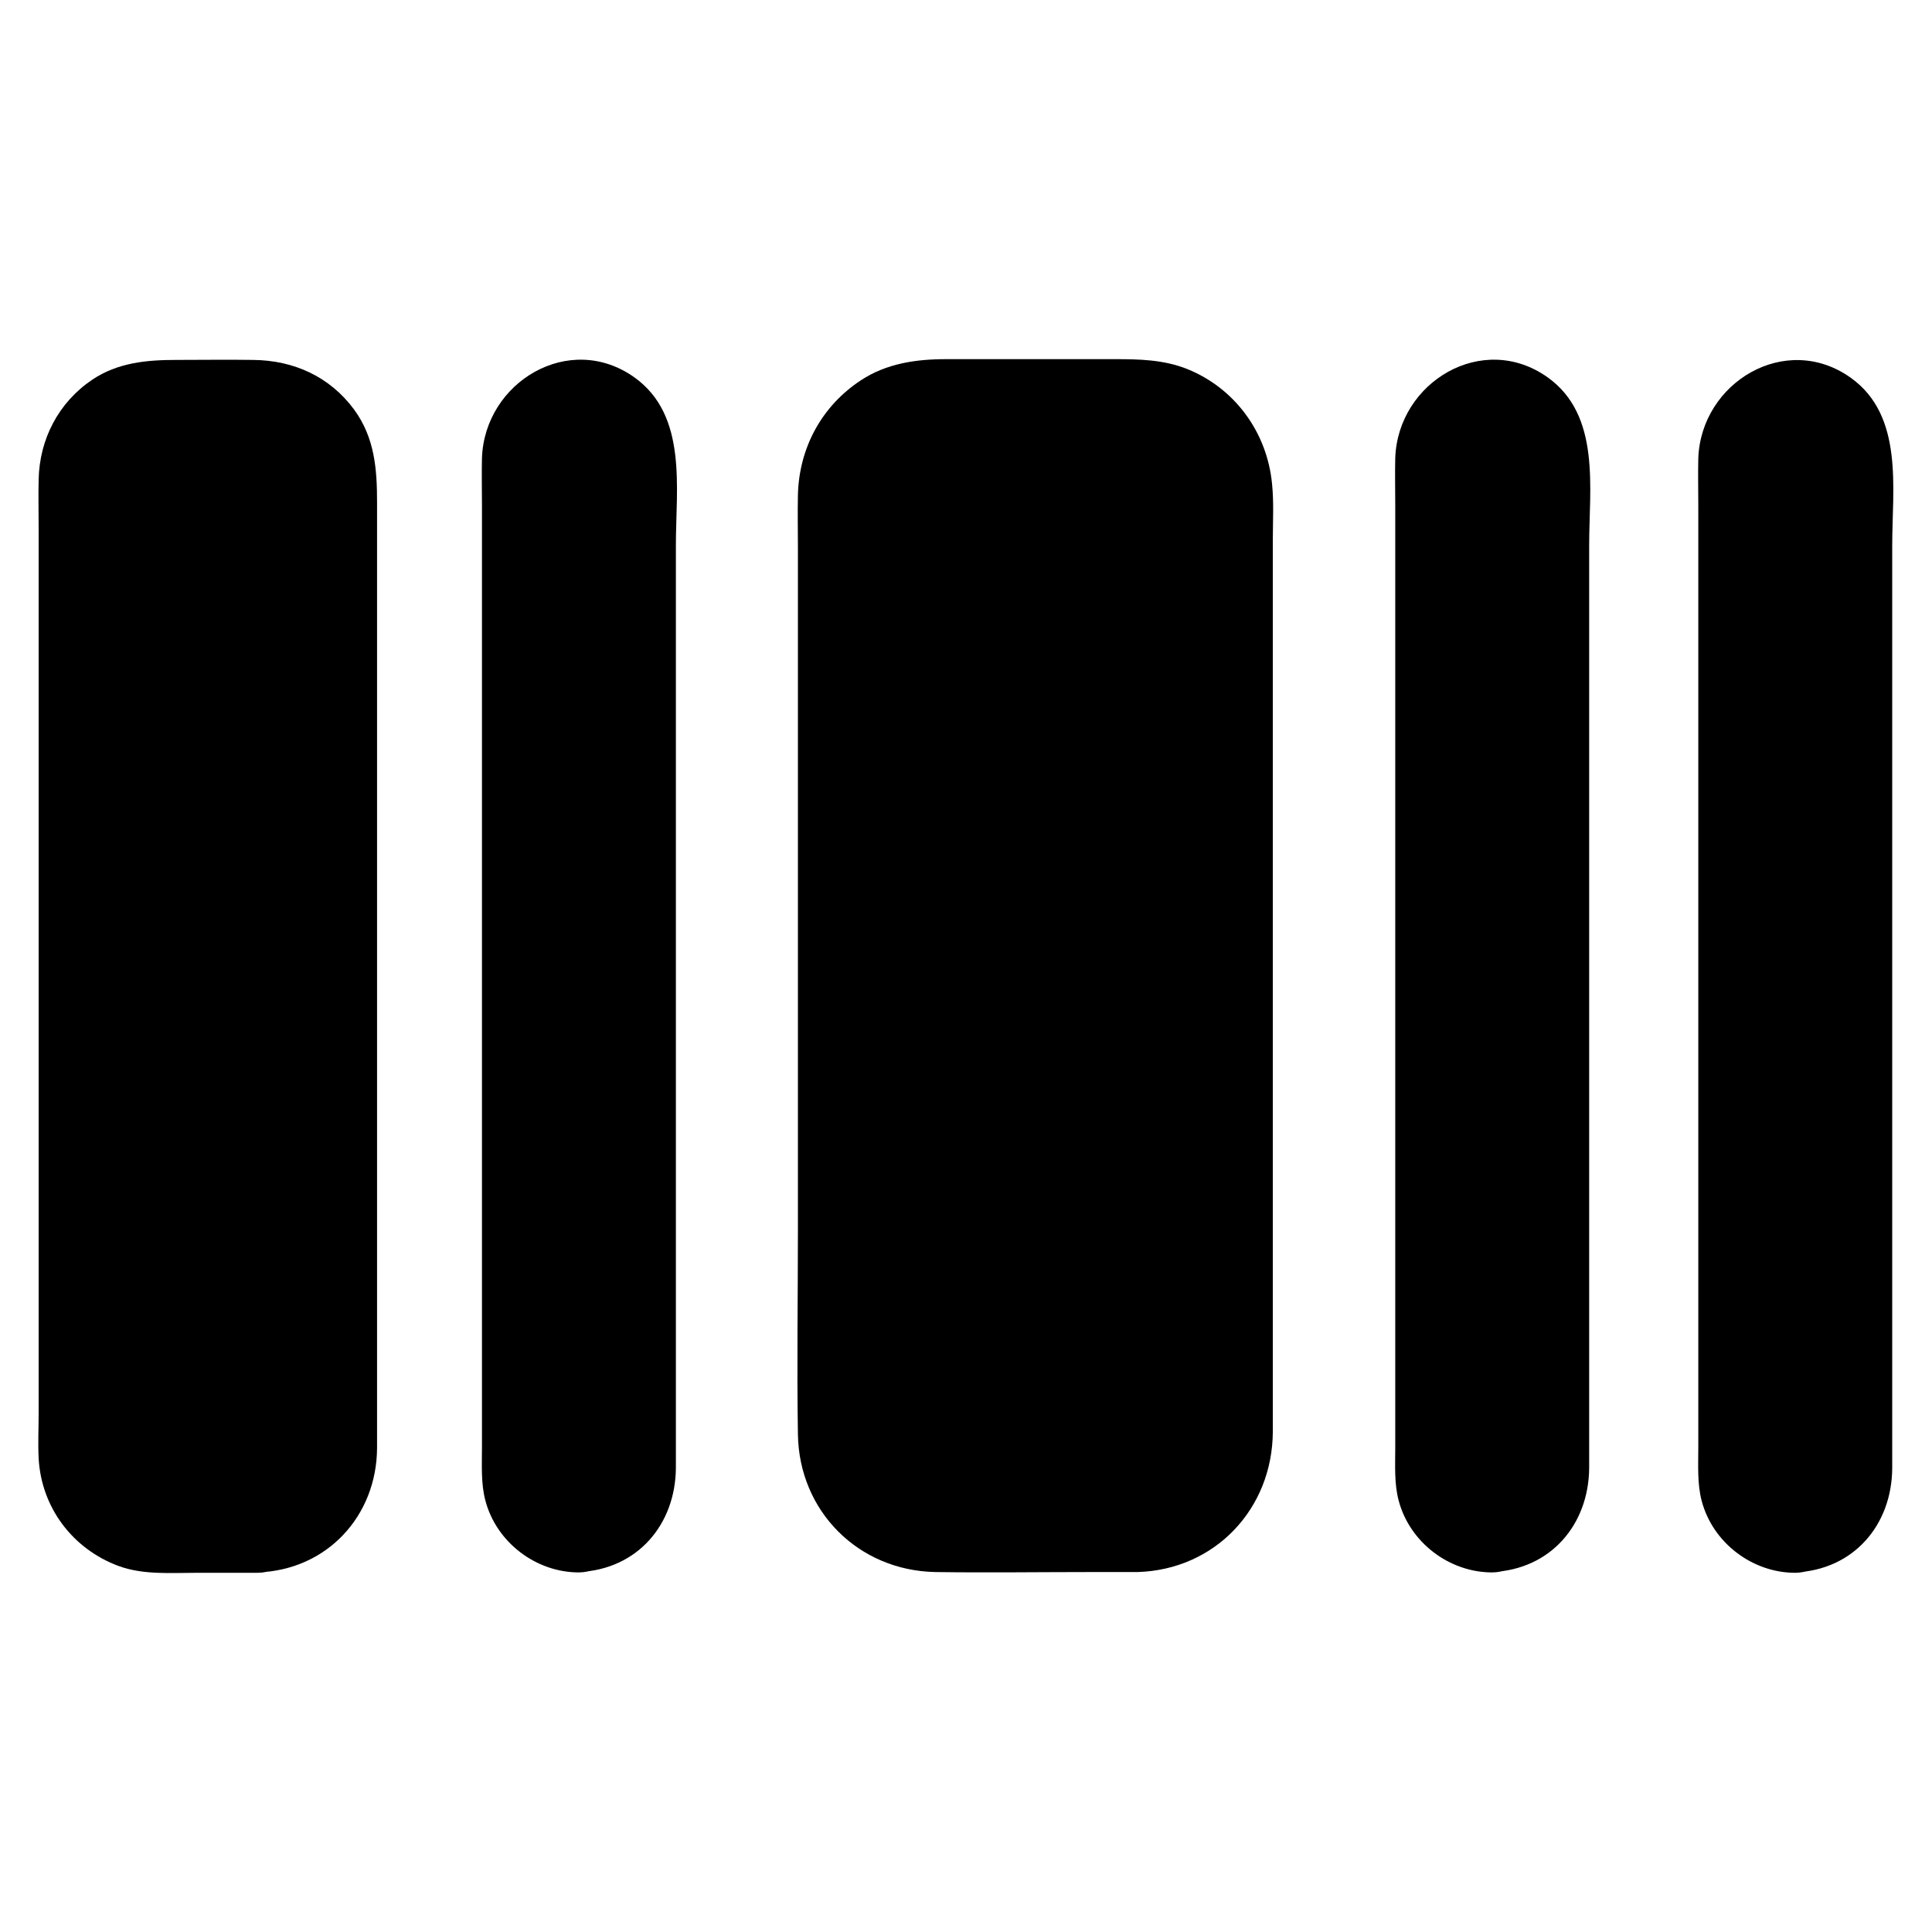 <?xml version="1.0" encoding="UTF-8"?>
<!-- Uploaded to: SVG Repo, www.svgrepo.com, Generator: SVG Repo Mixer Tools -->
<svg fill="#000000" width="800px" height="800px" version="1.1" viewBox="144 144 512 512" xmlns="http://www.w3.org/2000/svg">
 <g>
  <path d="m445.44 550.54h-54.008c-14.207 0-25.797-11.586-25.797-25.797l0.004-249.58c0-14.207 11.586-25.797 25.797-25.797h54.008c14.207 0 25.797 11.586 25.797 25.797v249.59c-0.004 14.207-11.594 25.793-25.801 25.793z"/>
  <path d="m445.44 540.46h-35.367c-10.883 0-27.105 3.125-32.848-8.969-2.215-4.637-1.512-10.578-1.512-15.617v-28.719-178.55-26.602c0-6.551-0.504-12.898 4.637-18.035 4.231-4.231 9.27-4.637 14.812-4.637h19.75 22.973c4.231 0 8.969-0.504 13 0.906 8.766 3.324 10.277 11.285 10.277 19.348v24.383 86.758 90.988c0 14.207 0.504 28.617 0 42.824-0.305 8.969-6.856 15.621-15.723 15.922-12.898 0.301-13 20.453 0 20.152 20.555-0.605 35.77-16.727 35.871-37.18v-19.852-86.656-97.035-32.746c0-4.938 0.301-9.977-0.203-14.914-1.309-13.602-9.773-25.293-22.469-30.43-6.348-2.519-12.797-2.621-19.445-2.621h-44.438c-7.961 0-15.82 1.109-22.672 5.644-10.379 6.852-16.324 17.938-16.625 30.328-0.102 4.734 0 9.473 0 14.207v81.113 99.148c0 18.137-0.301 36.375 0 54.512 0.301 20.355 16.02 36.074 36.375 36.477 13.703 0.203 27.508 0 41.211 0h12.293c13.102 0.004 13.102-20.148 0.102-20.148z"/>
  <path d="m297.42 550.54c-8.566 0-15.617-6.953-15.617-15.617v-270.04c0-8.566 6.953-15.617 15.617-15.617 8.566 0 15.617 6.953 15.617 15.617v269.94c-0.098 8.668-7.051 15.719-15.617 15.719z"/>
  <path d="m297.42 540.46c-5.441 0-5.543-4.836-5.543-9.27v-17.938-66.805-153.06-21.363c0-2.82-0.605-7.254 0.504-9.672 1.914-4.031 8.062-3.93 9.977 0 0.605 1.211 0.504 2.621 0.504 4.031v14.41 145 73.656c0 11.586 0.707 23.375 0 34.965-0.199 3.527-2.016 5.844-5.441 6.047-12.898 0.504-13 20.656 0 20.152 15.516-0.707 25.594-12.594 25.695-27.609v-16.426-68.215-159.91c0-15.113 3.125-34.359-10.984-44.438-17.23-12.293-39.699 1.211-40.406 21.363-0.102 4.133 0 8.363 0 12.496v150.64 76.074 22.973c0 4.637-0.301 9.574 0.906 14.105 2.922 11.082 13.402 19.043 24.789 19.043 12.898-0.098 12.898-20.25 0-20.25z"/>
  <path d="m539.45 550.54c-8.566 0-15.617-6.953-15.617-15.617v-270.04c0-8.566 6.953-15.617 15.617-15.617 8.566 0 15.617 6.953 15.617 15.617v269.94c0 8.668-6.953 15.719-15.617 15.719z"/>
  <path d="m539.45 540.46c-5.441 0-5.543-4.836-5.543-9.27v-17.938-66.805-153.06-21.363c0-2.82-0.605-7.254 0.504-9.672 1.914-4.031 8.062-3.93 9.977 0 0.605 1.211 0.504 2.621 0.504 4.031v14.41 145 73.656c0 11.586 0.707 23.375 0 34.965-0.102 3.527-1.914 5.844-5.441 6.047-12.898 0.504-13 20.656 0 20.152 15.516-0.707 25.594-12.594 25.695-27.609v-16.426-68.215-159.91c0-15.113 3.125-34.359-10.984-44.438-17.23-12.293-39.699 1.211-40.406 21.363-0.102 4.133 0 8.363 0 12.496v150.64 76.074 22.973c0 4.637-0.301 9.574 0.906 14.105 2.922 11.082 13.402 19.043 24.789 19.043 13-0.098 13-20.25 0-20.25z"/>
  <path d="m212.28 550.64h-26.398c-11.891 0-21.562-9.672-21.562-21.562v-258.05c0-11.891 9.672-21.562 21.562-21.562h26.398c11.891 0 21.562 9.672 21.562 21.562v257.95c0.102 11.992-9.57 21.664-21.562 21.664z"/>
  <path d="m212.28 540.56h-16.121c-4.836 0-11.082 0.906-15.316-1.109-6.348-3.023-6.449-9.07-6.449-15.113v-56.527-166.56-23.781c0-4.836-0.605-9.672 2.519-13.602 3.828-4.734 9.168-4.332 14.711-4.332h19.043c8.465 0.102 13.098 5.34 13.098 13.504v135.52 82.523c0 12.594 0.605 25.293 0 37.887-0.199 6.547-4.832 11.383-11.484 11.586-12.898 0.402-13 20.555 0 20.152 18.34-0.605 31.539-14.914 31.641-32.949v-17.734-76.68-156.28c0-8.664-0.605-17.027-6.047-24.484-6.449-8.766-16.02-13.098-26.801-13.199-6.75-0.102-13.602 0-20.355 0-7.859 0-15.516 0.707-22.27 5.238-8.969 6.047-14.008 15.82-14.207 26.5-0.102 4.231 0 8.566 0 12.797v165.75 68.82c0 3.93-0.203 7.961 0 11.992 0.707 13 8.969 23.98 21.16 28.516 6.551 2.418 13.906 1.812 20.758 1.812h16.121c13-0.102 13-20.254 0-20.254z"/>
  <path d="m619.76 550.64c-8.566 0-15.617-6.953-15.617-15.617l-0.004-269.94c0-8.566 6.953-15.617 15.617-15.617 8.566 0 15.617 6.953 15.617 15.617l0.004 269.94c0 8.664-6.953 15.617-15.617 15.617z"/>
  <path d="m619.76 540.56c-5.441 0-5.543-4.836-5.543-9.27v-17.938-66.805-153.06-21.363c0-2.82-0.605-7.254 0.504-9.672 1.914-4.031 8.062-3.93 9.977 0 0.605 1.211 0.504 2.621 0.504 4.031v14.41 145 73.656c0 11.586 0.707 23.375 0 34.965-0.102 3.527-1.918 5.945-5.441 6.047-12.898 0.504-13 20.656 0 20.152 15.516-0.707 25.594-12.594 25.695-27.609v-16.426-68.215-159.91c0-15.113 3.125-34.359-10.984-44.438-17.23-12.293-39.699 1.211-40.406 21.363-0.102 4.133 0 8.363 0 12.496v150.64 76.074 22.973c0 4.637-0.301 9.574 0.906 14.105 2.922 11.082 13.402 19.043 24.789 19.043 12.996-0.098 12.996-20.25 0-20.25z"/>
 </g>
</svg>